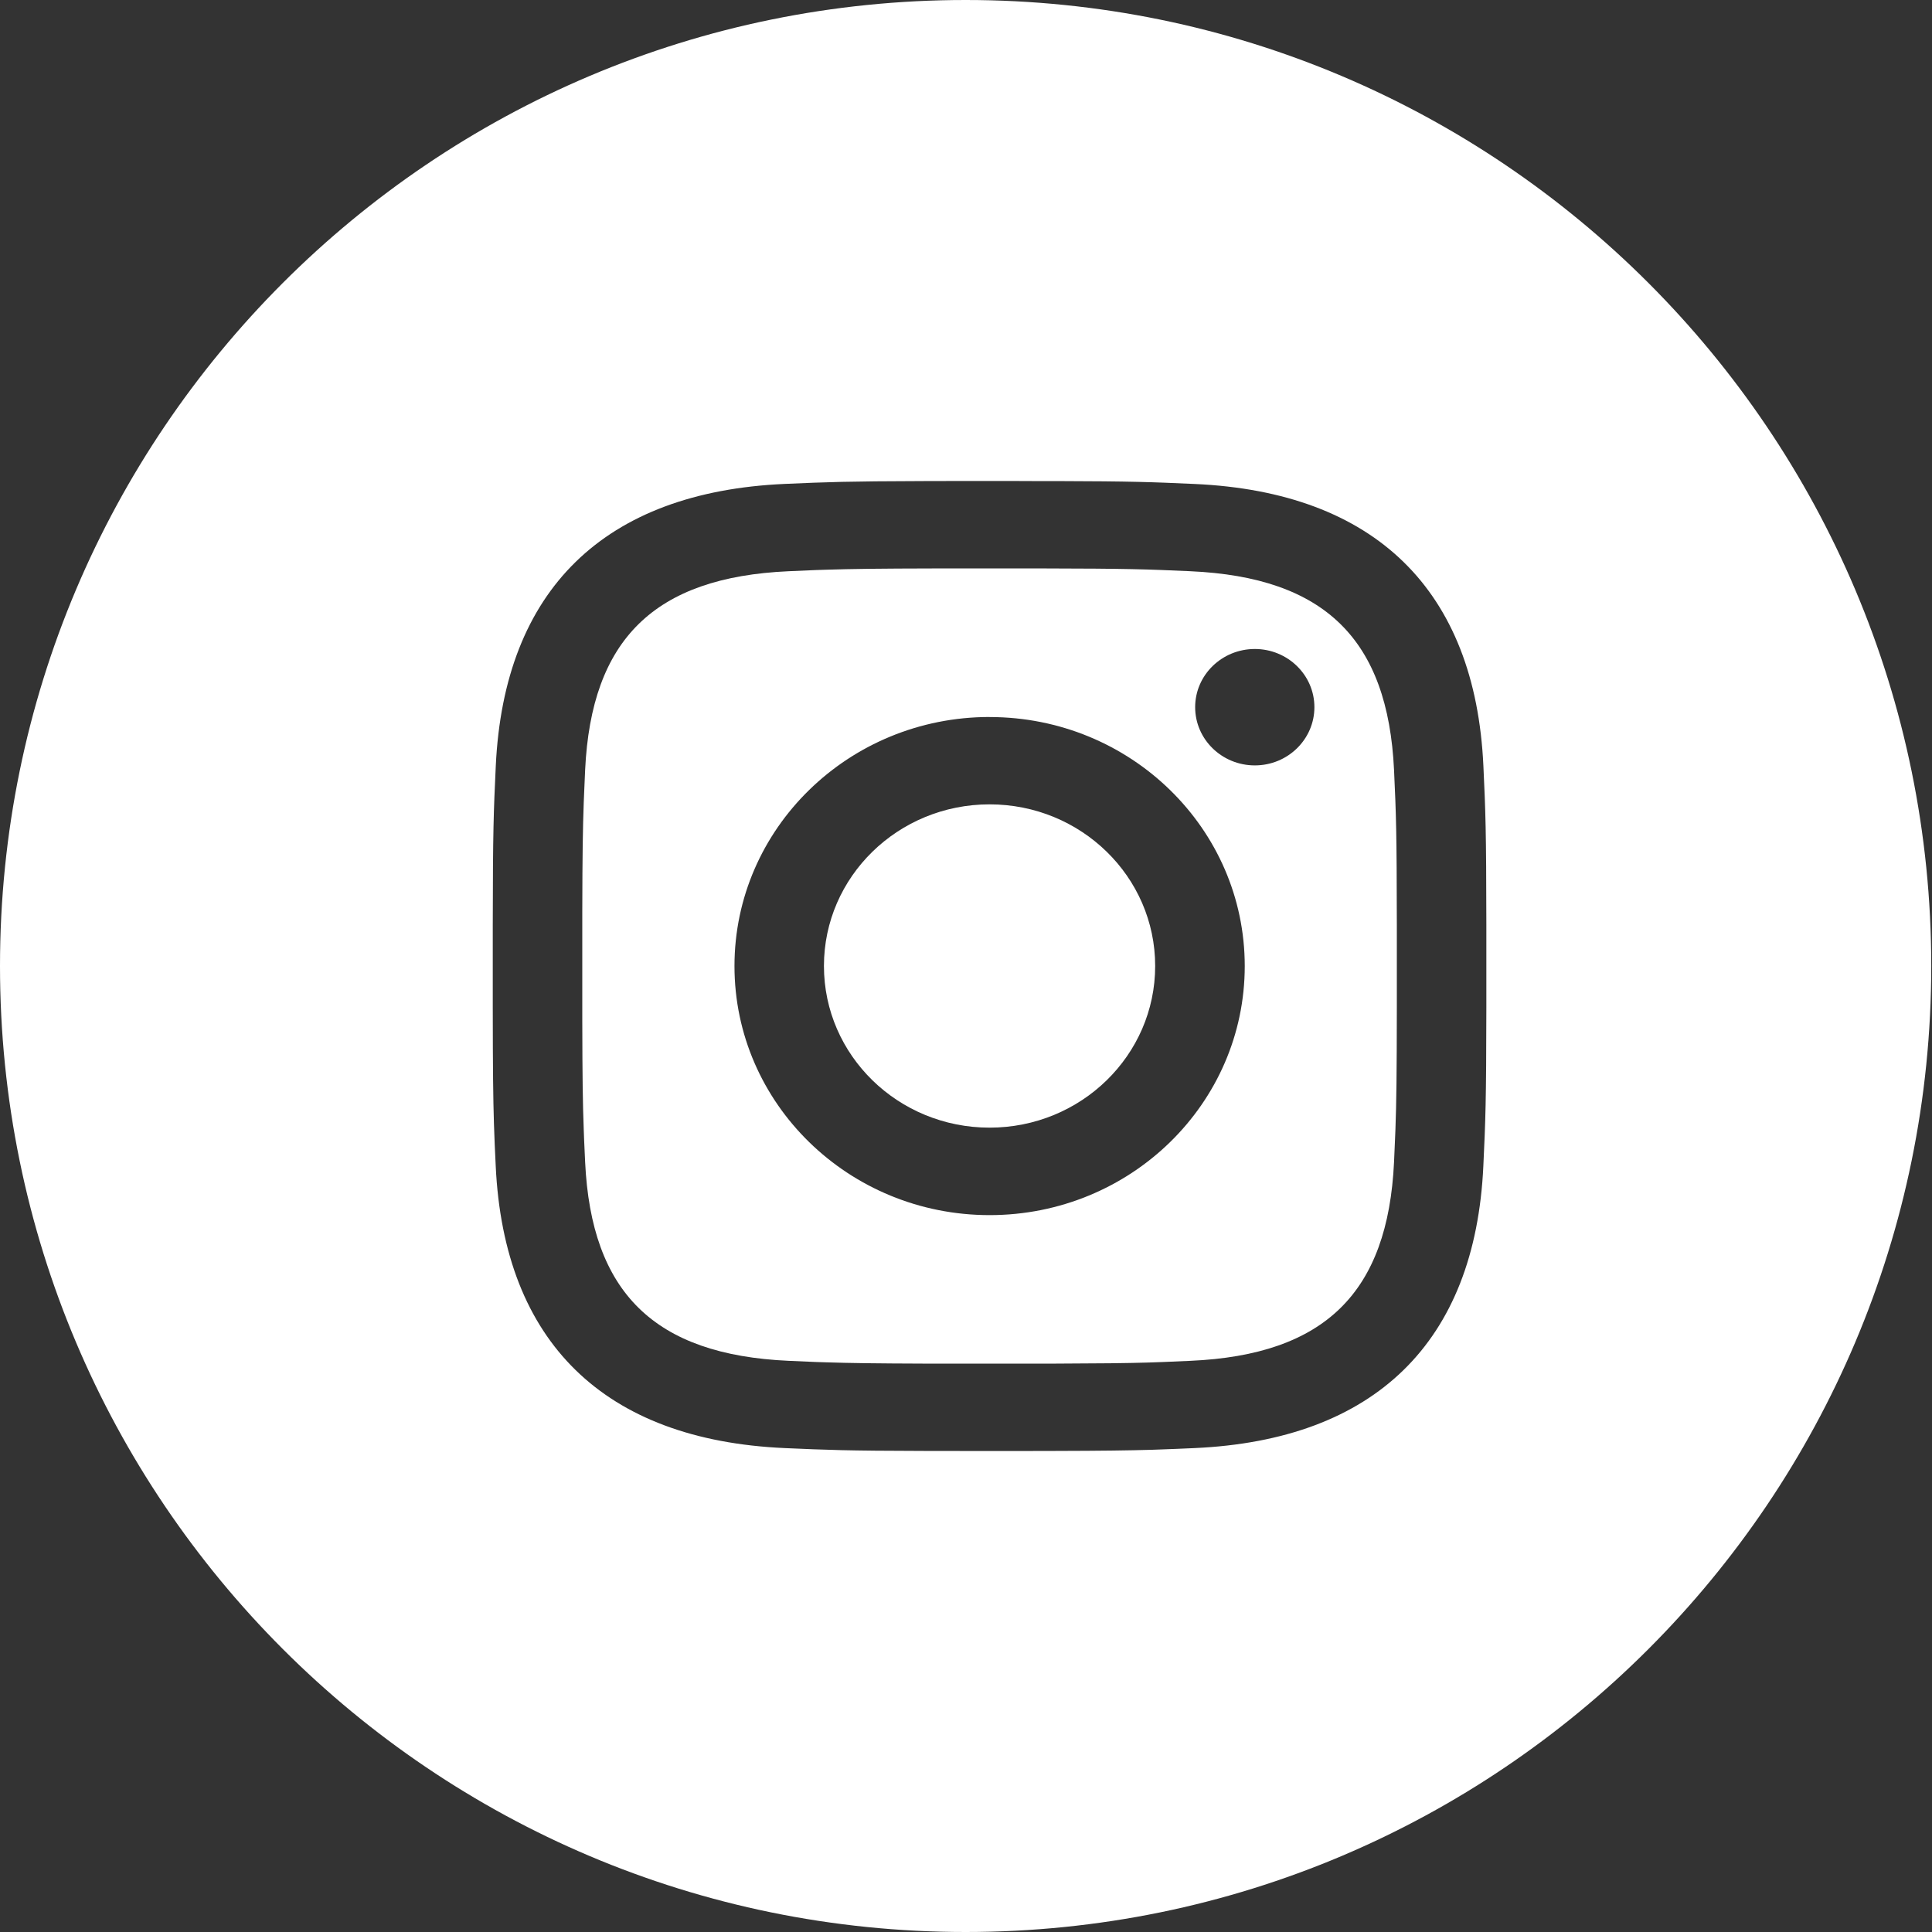 <svg xmlns="http://www.w3.org/2000/svg" width="36" height="36" viewBox="0 0 36 36">
    <rect x="0" y="0" width="36" height="36" fill="#333333" stroke="none"/>
    <g fill="none" fill-rule="evenodd">
        <g fill="#FFF">
            <g>
                <g>
                    <path d="M17.993 0c9.937 0 17.993 8.059 17.993 18S27.93 36 17.993 36 0 27.941 0 18 8.056 0 17.993 0zm.989 8.963h-1.33l-.44.001c-1.433.004-1.792.018-2.59.053-3.362.15-5.23 1.972-5.384 5.257-.04.853-.054 1.192-.056 2.958v1.536c.001 1.152.007 1.697.022 2.173l.007.188.007.189.019.408c.154 3.282 2.02 5.107 5.385 5.257.798.035 1.157.05 2.59.053h.44l.245.001h1.329l.44-.001c.887-.002 1.363-.009 1.786-.021l.193-.007c.191-.006.383-.015.611-.025 3.36-.15 5.233-1.972 5.384-5.257.04-.852.054-1.192.056-2.958v-1.536c-.002-1.766-.015-2.105-.055-2.958-.151-3.279-2.019-5.106-5.384-5.256-.798-.036-1.157-.05-2.591-.054h-.44l-.244-.001z" transform="translate(-159 -72) translate(49 72) translate(110)"/>
                    <path d="M22.18 10.644c2.51.112 3.681 1.274 3.796 3.705.039.838.05 1.16.052 2.87v1.564c-.001 1.243-.008 1.753-.026 2.26l-.008.192-.018.418c-.115 2.428-1.284 3.593-3.795 3.704l-.508.022-.283.01c-.413.012-.876.017-1.746.02h-2.41c-.936-.003-1.401-.01-1.84-.024l-.188-.006-.508-.022c-2.515-.112-3.68-1.28-3.795-3.705l-.019-.418-.007-.191c-.018-.476-.025-.954-.027-2.036v-2.013c.002-1.083.01-1.56.027-2.036l.008-.192.018-.418c.115-2.43 1.284-3.593 3.795-3.704l.508-.022.188-.006c.47-.015.97-.022 2.049-.024h1.993c1.581.003 1.918.015 2.745.052zM18.44 13.36c-2.625 0-4.754 2.078-4.754 4.641s2.129 4.641 4.754 4.641c2.625 0 4.754-2.077 4.754-4.641 0-2.563-2.129-4.64-4.754-4.64zm4.942-1.267c-.614 0-1.112.486-1.112 1.084 0 .599.498 1.085 1.112 1.085.613 0 1.11-.486 1.11-1.085 0-.598-.497-1.084-1.11-1.084z" transform="translate(-159 -72) translate(49 72) translate(110)"/>
                    <path d="M18.439 21.012c-1.704 0-3.086-1.348-3.086-3.012s1.382-3.012 3.086-3.012 3.086 1.348 3.086 3.012-1.382 3.012-3.086 3.012z" transform="translate(-159 -72) translate(49 72) translate(110)"/>
                </g>
            </g>
        </g>
    </g>
</svg>
